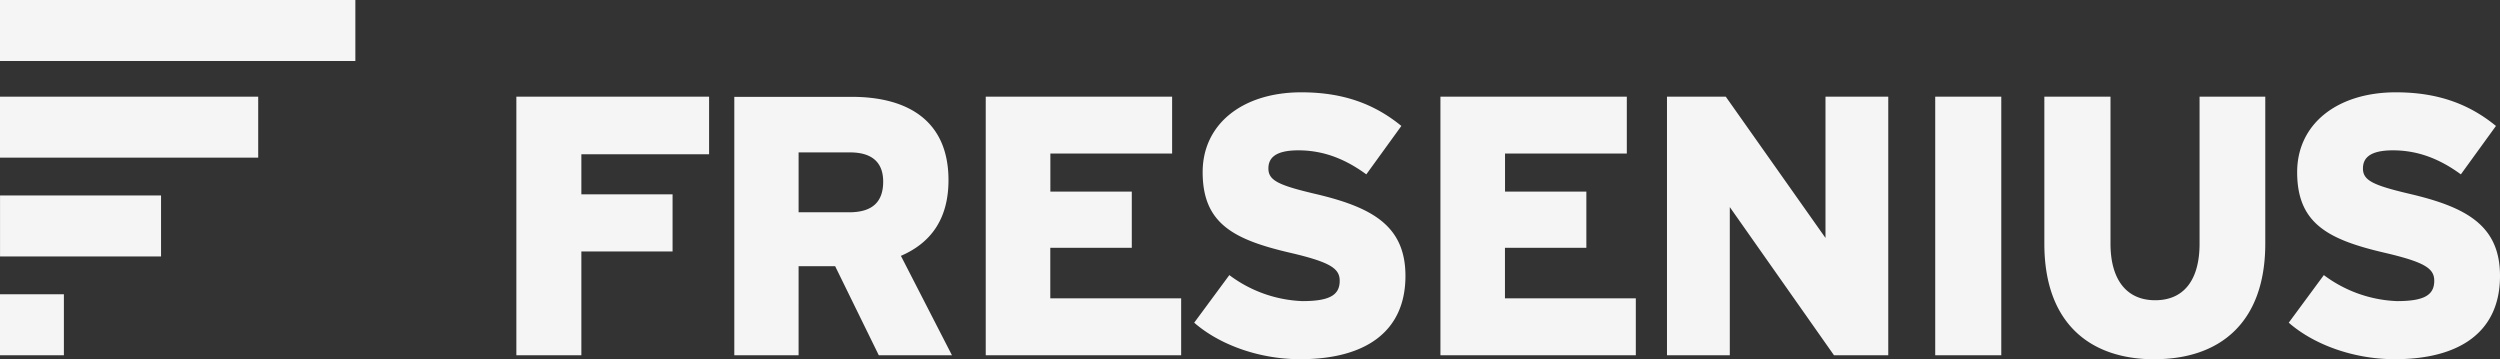 <?xml version="1.0" encoding="UTF-8"?> <svg xmlns="http://www.w3.org/2000/svg" viewBox="0 0 630.42 90.6"><rect x="0" y="0" width="630.42" height="90.6" fill="#333333" stroke="none"/><defs><style>.cls-1{fill:#f5f5f5}</style></defs><g id="Ebene_2" data-name="Ebene 2"><g id="svg2"><g id="g6"><path id="polygon8" d="M0 24.38v15.37h65.11V24.38z" class="cls-1"></path><path id="polygon10" d="M0 0h89.61v15.38H0z" class="cls-1"></path><path id="polygon12" d="M16.11 89.58V74.2H0v15.38z" class="cls-1"></path><path id="polygon14" d="M.01 49.29v15.38h40.6V49.29z" class="cls-1"></path><path id="path16" d="M146.6 38.9V49h23v14.41h-23v26.17h-16.39V24.37h48.6V38.9Zm75 50.68h18.45l-12.87-25.06c7.56-3.26 12-9.31 12-19.1 0-14.9-10.16-21-24.41-21h-29.6v65.16h16.21V67.13h9.22zm-7.27-51.15c5.78 0 8.38 2.71 8.38 7.37 0 5-2.6 7.73-8.56 7.73h-12.77v-15.1Zm34.24 51.15h49.28V75.23h-33V62.48h20.55V48.31h-20.53v-9.6h30.7V24.37h-47zm79.29 1c16.39 0 26.55-6.88 26.55-21 0-12.85-8.67-17.42-23.1-20.77-9-2.14-11.46-3.35-11.46-6.33 0-2.52 1.58-4.57 7.55-4.57 6.42 0 11.92 2.24 17.14 6.06l8.84-12.21c-6.61-5.4-14.43-8.48-25.23-8.48-14.73 0-24.88 7.92-24.88 20.13 0 13 7.82 17.05 22.36 20.4 9.87 2.33 12.2 3.91 12.2 7 0 3.64-2.61 5.12-9.41 5.12A32.7 32.7 0 0 1 310 69.37l-8.86 12c6.16 5.4 16.12 9.21 26.75 9.21Zm35.35-1h49.29V75.23h-33V62.48h20.53V48.31h-20.51v-9.6h30.71V24.37h-47v65.21Zm99.26 0h13.69V24.37h-15.83V60l-25.15-35.63h-14.82v65.21h15.84V52.22zm25.51 0h16.68V24.37H488v65.21Zm55.32 1c16.39 0 27.93-9.12 27.93-29.15V24.37h-16.57v37.08c0 8.85-3.73 14.26-11.19 14.26s-11.27-5.5-11.27-14.26V24.37h-16.68v37.08c0 20.12 11.56 29.15 27.78 29.15Zm60.58 0c16.39 0 26.54-6.88 26.54-21 0-12.85-8.65-17.42-23.11-20.77-9-2.14-11.45-3.35-11.45-6.33 0-2.52 1.59-4.57 7.55-4.57 6.42 0 11.93 2.24 17.14 6.06l8.85-12.21c-6.61-5.4-14.44-8.48-25.24-8.48-14.72 0-24.89 7.92-24.89 20.13 0 13 7.83 17.05 22.36 20.4 9.88 2.33 12.21 3.91 12.21 7 0 3.64-2.61 5.12-9.4 5.12A32.8 32.8 0 0 1 586 69.37l-8.85 12c6.15 5.4 16.13 9.21 26.75 9.21Z" class="cls-1"></path></g></g></g></svg> 